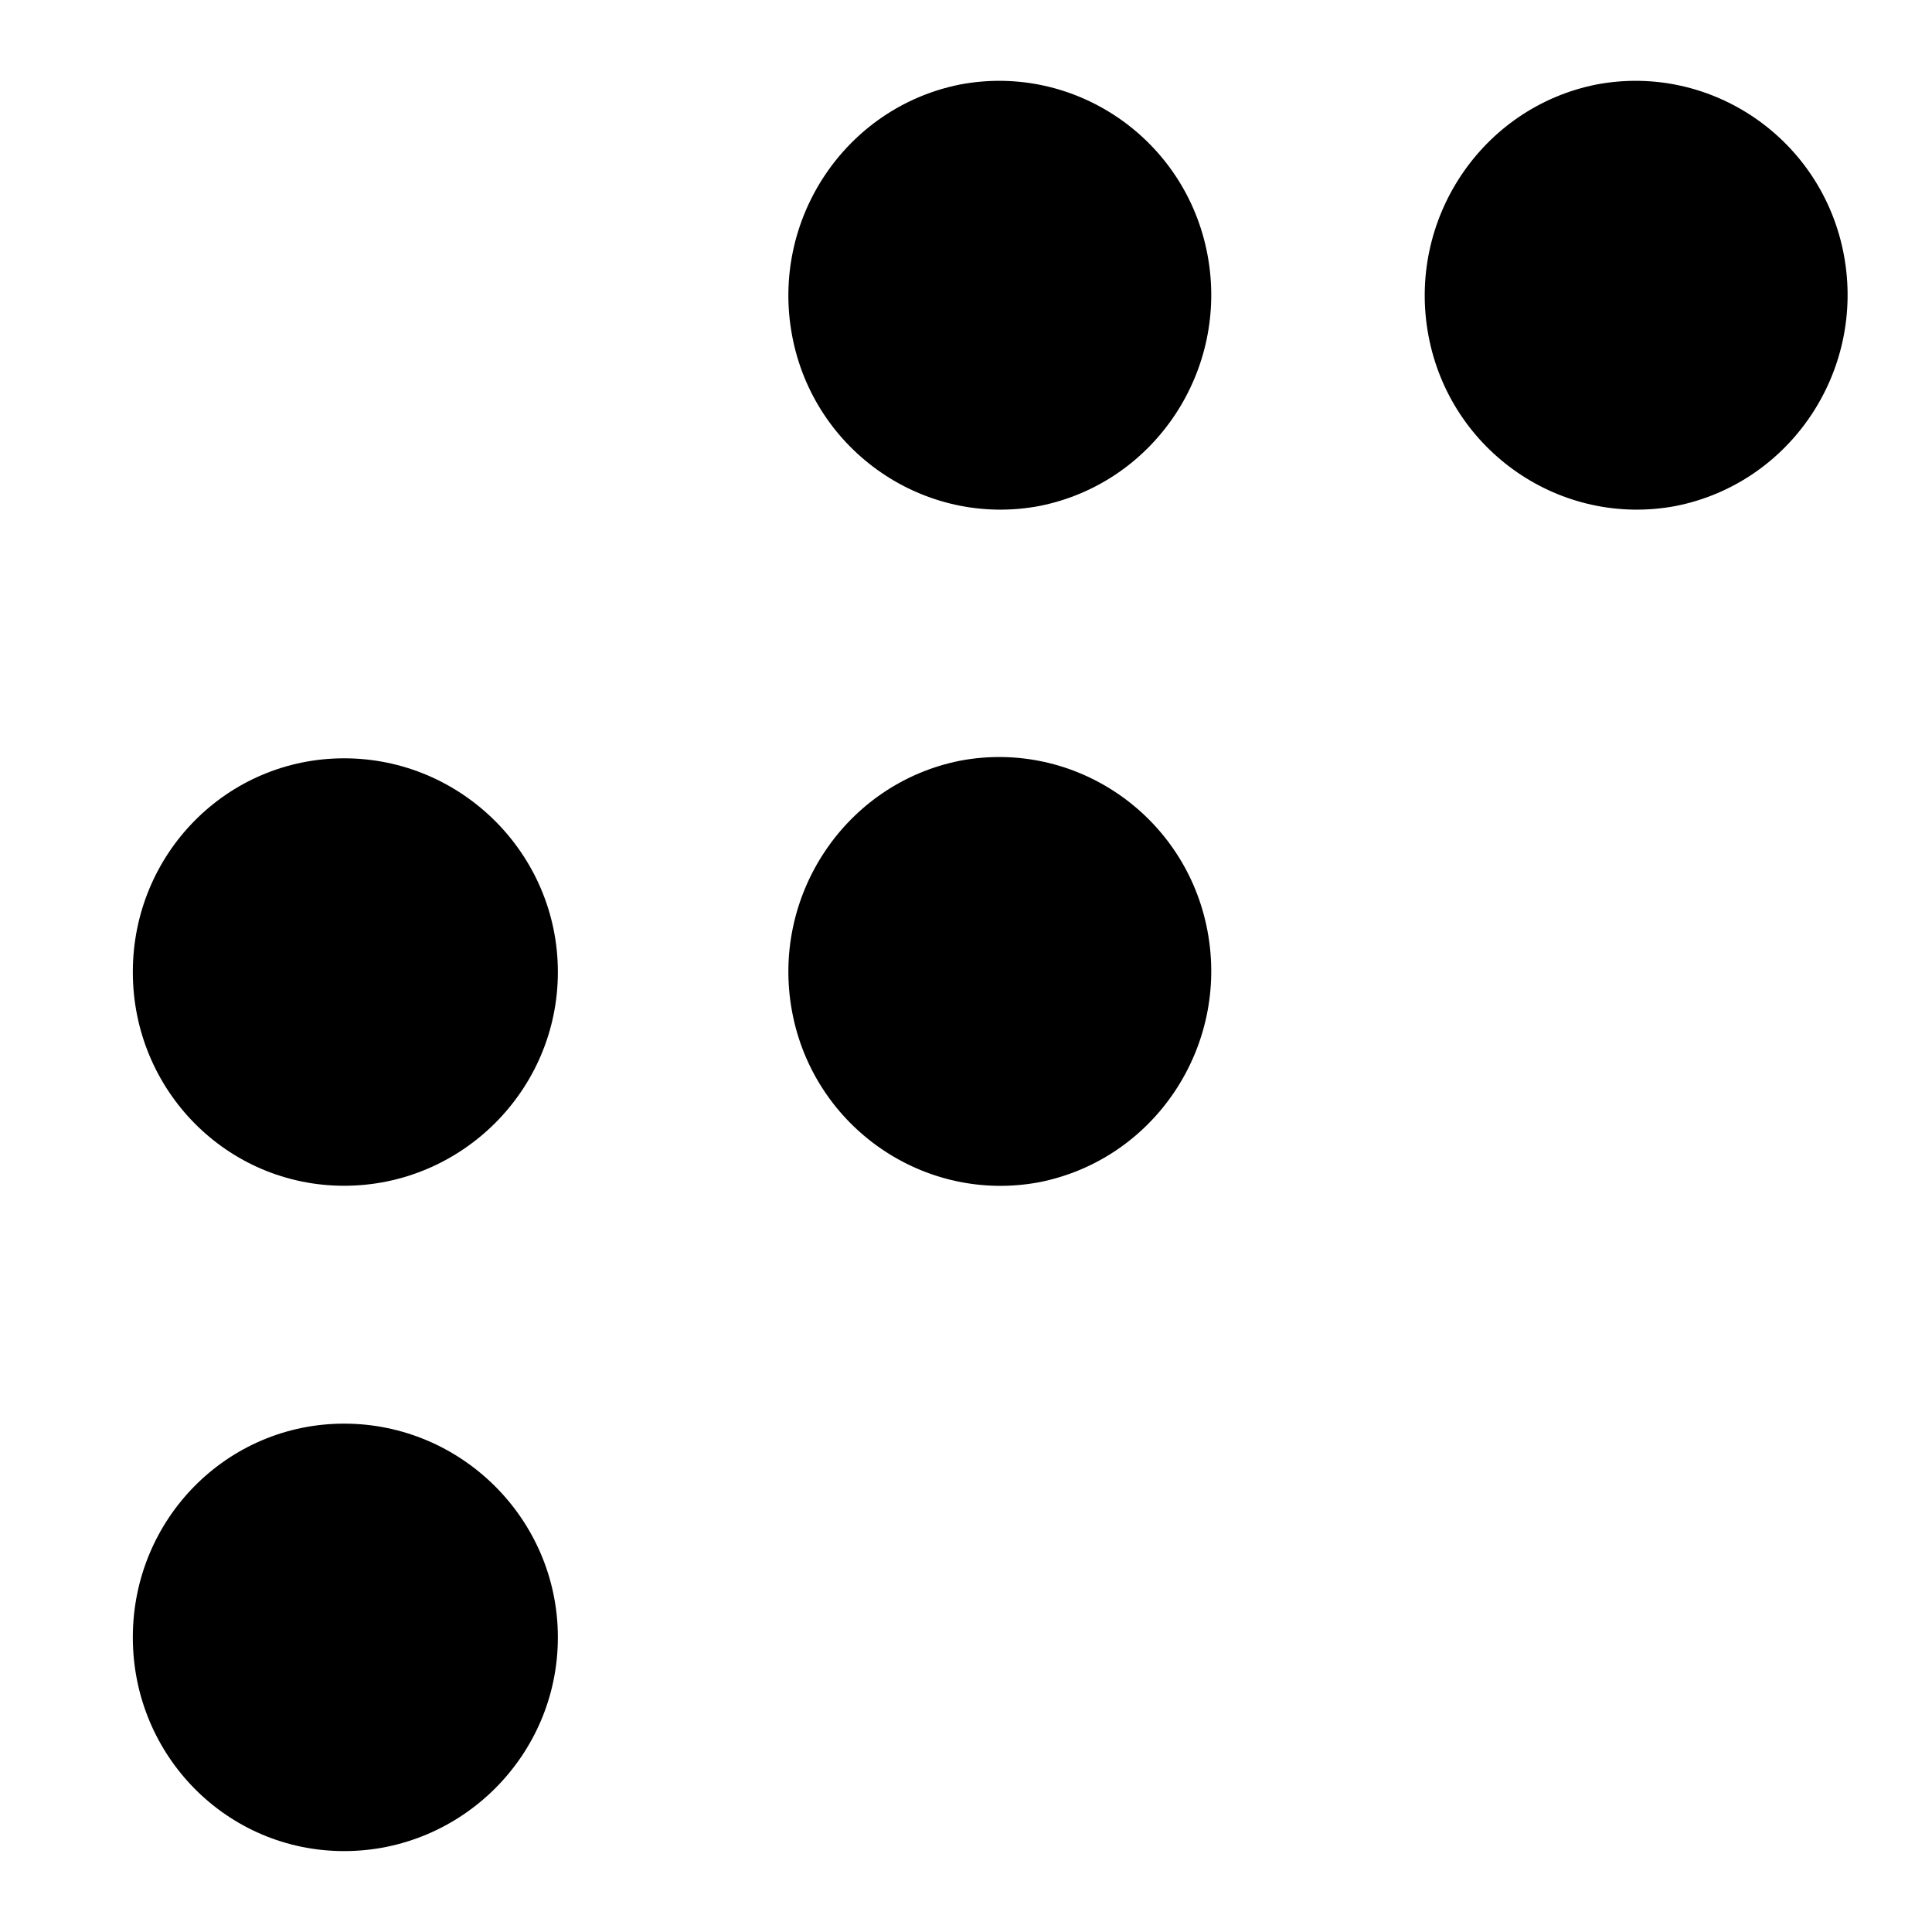 <svg version="1.1" xmlns="http://www.w3.org/2000/svg" xmlns:xlink="http://www.w3.org/1999/xlink" x="0px" y="0px" viewBox="0 0 16 16" style="enable-background:new 0 0 16 16;" xml:space="preserve">
	<g>
		<path d="m4.62,13.56c0,.98-.8,1.77-1.77,1.77s-1.75-.79-1.75-1.77.78-1.77,1.75-1.77,1.77.79,1.77,1.77Z"/>
    	<path d="m4.62,8.05c0,.98-.8,1.77-1.77,1.77s-1.75-.79-1.75-1.77.78-1.77,1.75-1.77,1.77.79,1.77,1.77Z"/>
    	<path d="m8.61,9.79c.95-.19,1.57-1.12,1.39-2.08-.18-.96-1.1-1.59-2.05-1.41-.95.19-1.57,1.12-1.39,2.08.18.96,1.1,1.59,2.05,1.41Z"/>
    	<path d="m8.61,4.19c.95-.19,1.57-1.12,1.39-2.08-.18-.96-1.1-1.59-2.05-1.41-.95.19-1.57,1.12-1.39,2.08.18.96,1.1,1.59,2.05,1.41Z"/>
    	<path d="m13.88,4.19c.95-.19,1.57-1.12,1.39-2.08-.18-.96-1.1-1.59-2.05-1.41-.95.19-1.57,1.12-1.39,2.08.18.96,1.1,1.59,2.05,1.41Z"/>
	</g>
</svg>
